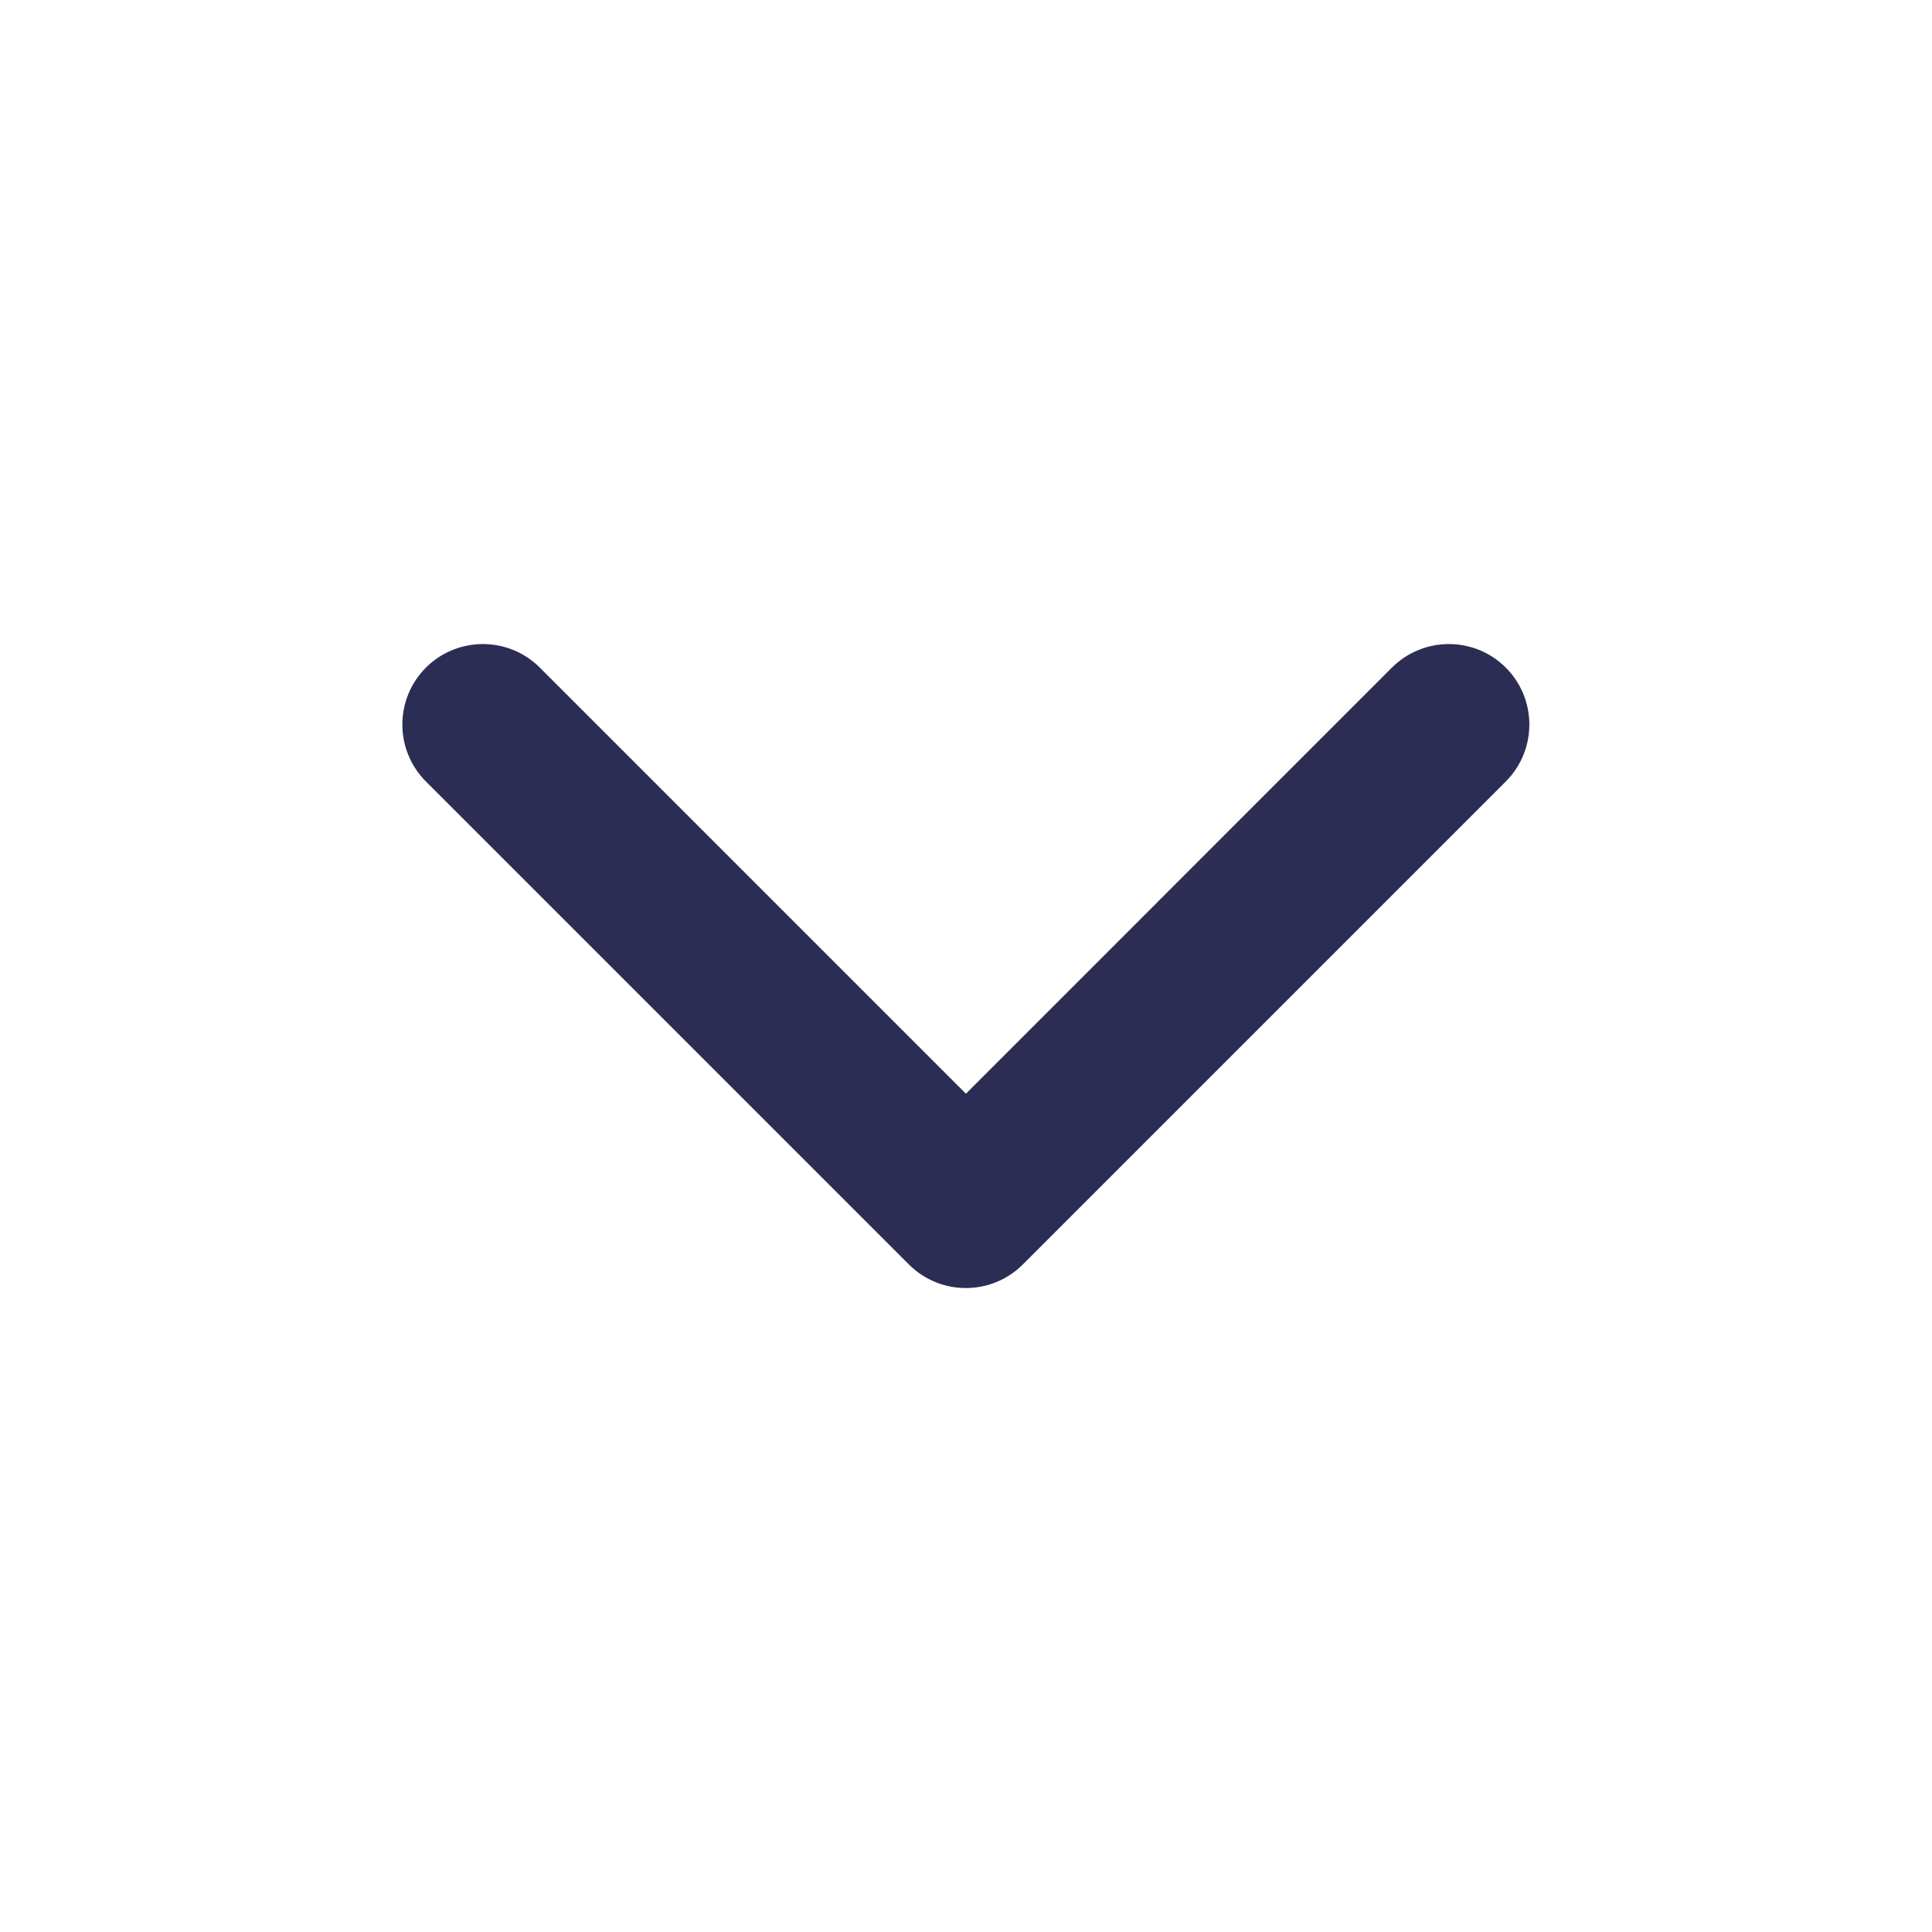 <svg width="20" height="20" viewBox="0 0 20 20" fill="none" xmlns="http://www.w3.org/2000/svg">
<path fill-rule="evenodd" clip-rule="evenodd" d="M15.588 6.911C15.913 7.237 15.913 7.764 15.588 8.09L10.588 13.09C10.262 13.415 9.735 13.415 9.409 13.09L4.409 8.09C4.084 7.764 4.084 7.237 4.409 6.911C4.735 6.586 5.263 6.586 5.588 6.911L9.999 11.322L14.409 6.911C14.735 6.586 15.262 6.586 15.588 6.911Z" fill="#2B2D54"/>
</svg>
